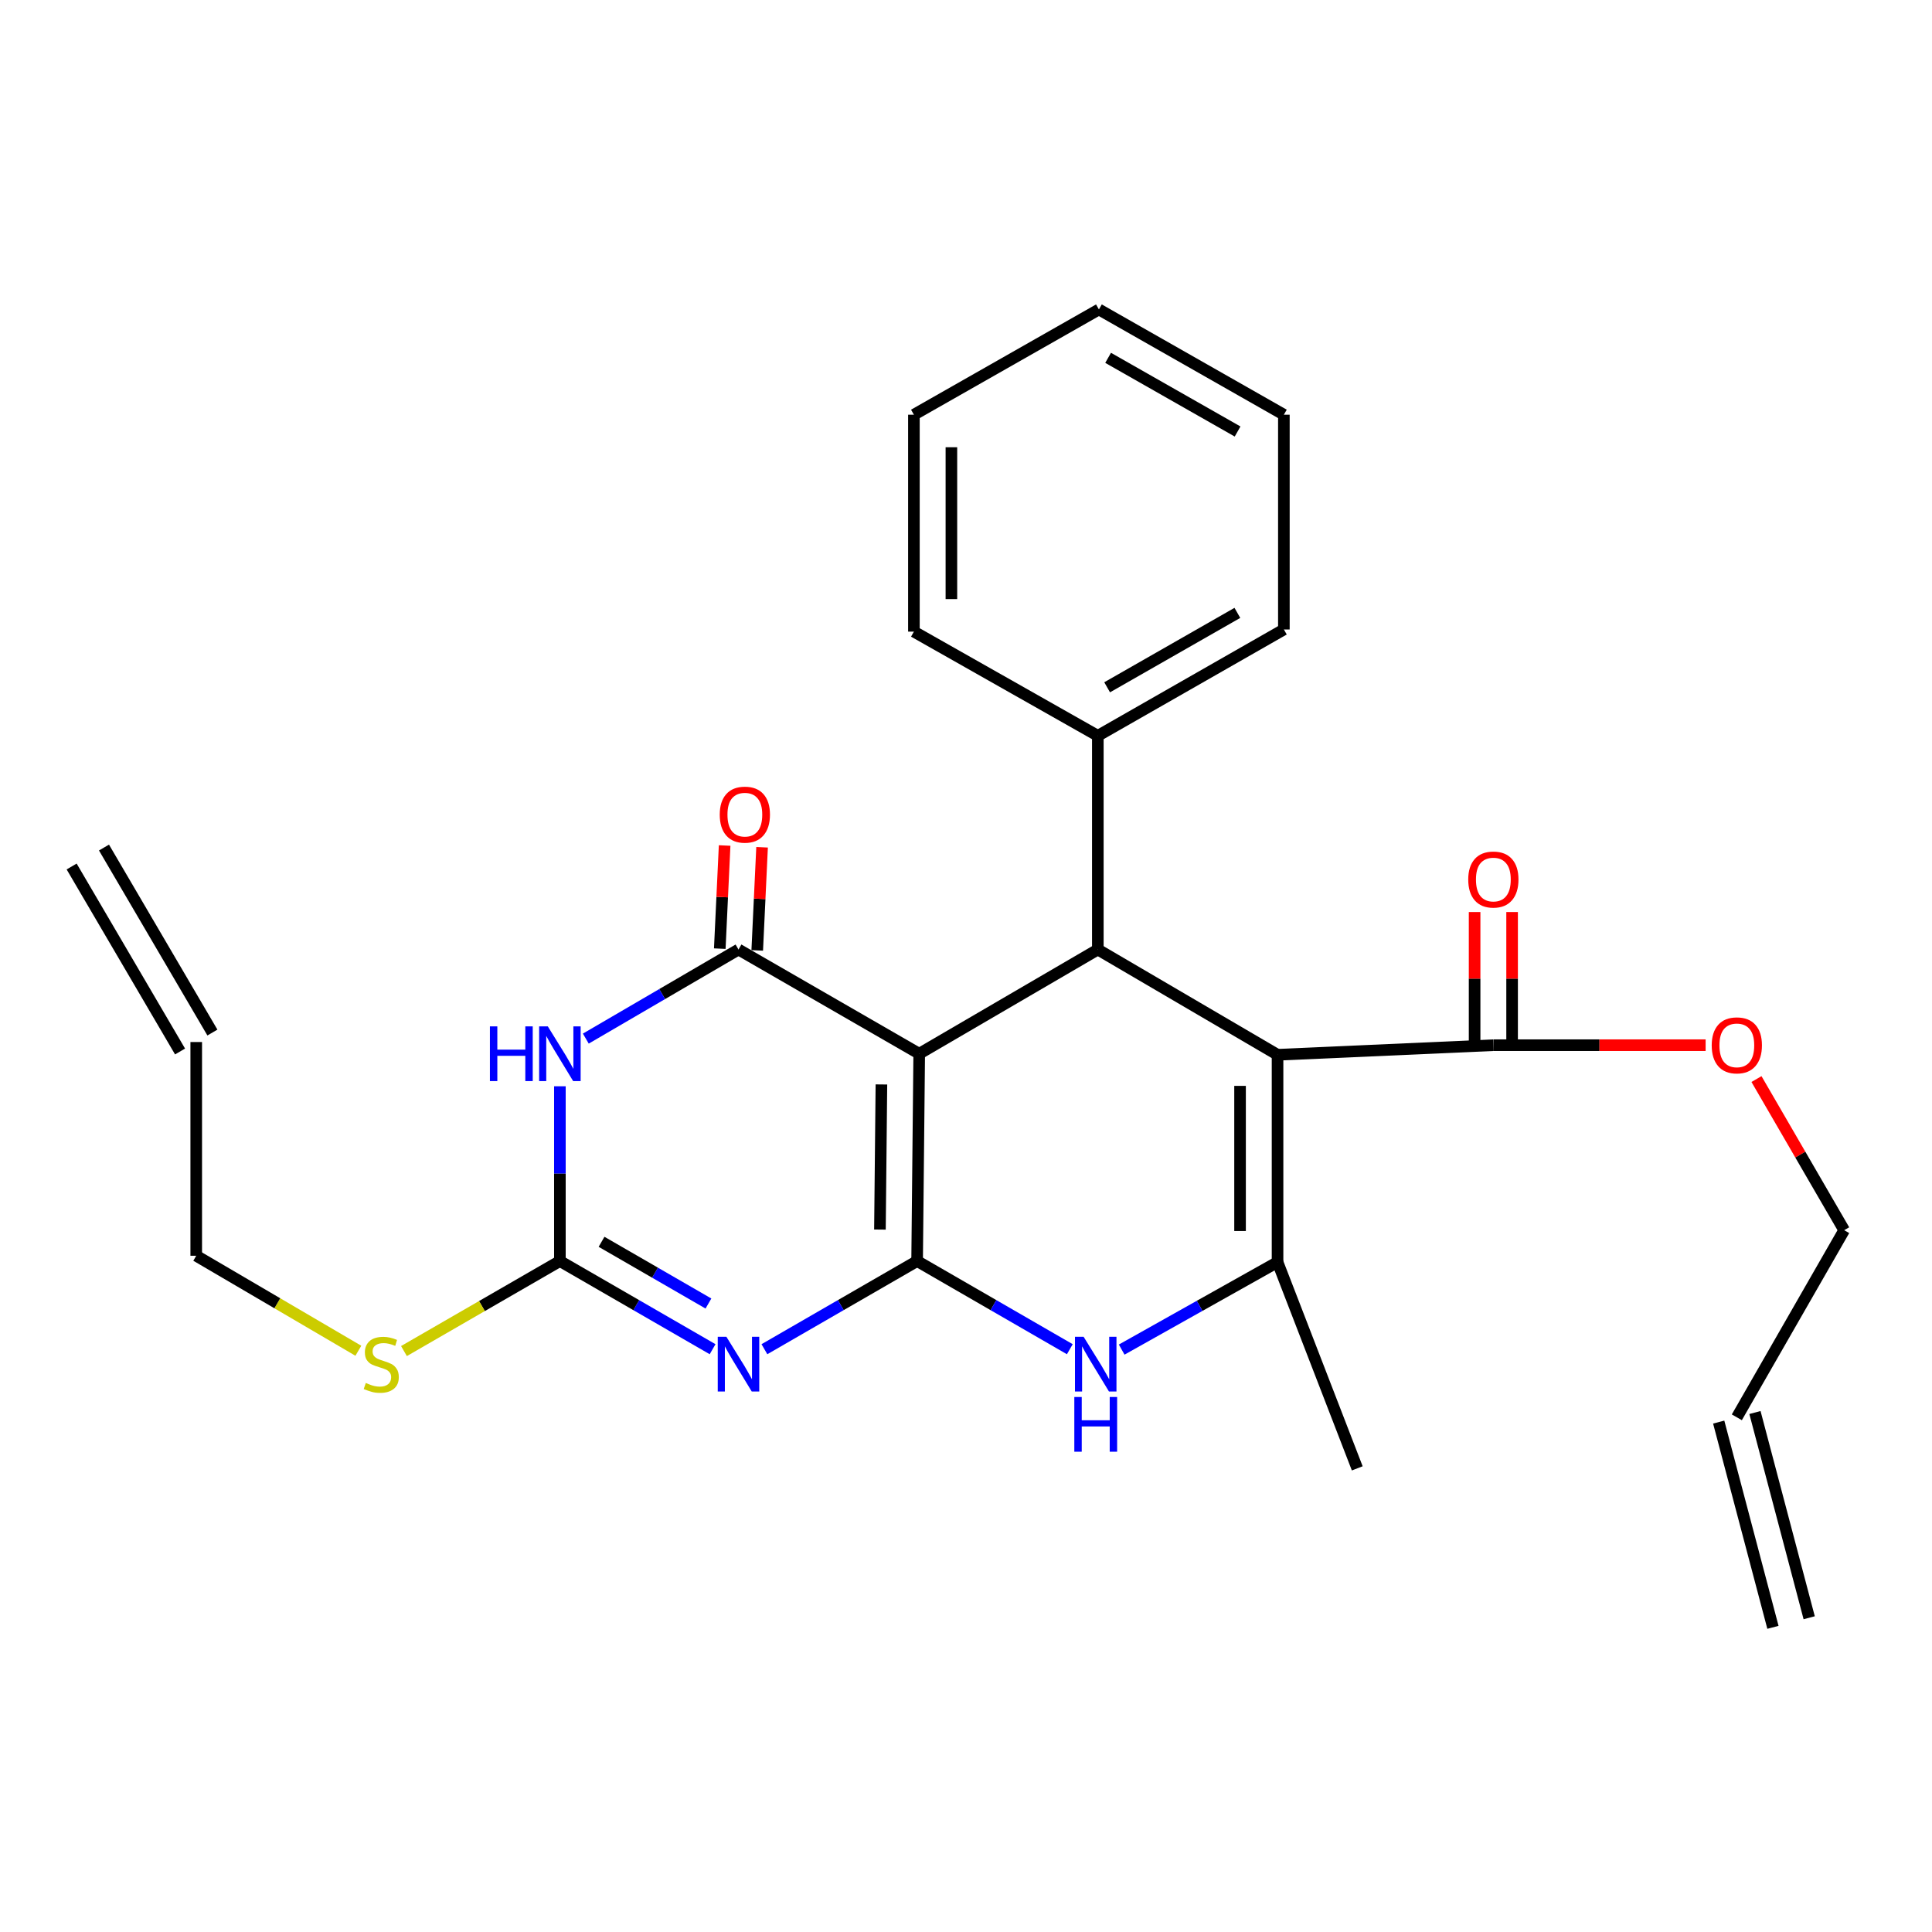 <?xml version='1.0' encoding='iso-8859-1'?>
<svg version='1.1' baseProfile='full'
              xmlns='http://www.w3.org/2000/svg'
                      xmlns:rdkit='http://www.rdkit.org/xml'
                      xmlns:xlink='http://www.w3.org/1999/xlink'
                  xml:space='preserve'
width='1000px' height='1000px' viewBox='0 0 1000 1000'>
<!-- END OF HEADER -->
<rect style='opacity:1.0;fill:#FFFFFF;stroke:none' width='1000' height='1000' x='0' y='0'> </rect>
<path class='bond-0' d='M 474.697,652.715 L 475.785,545.41' style='fill:none;fill-rule:evenodd;stroke:#000000;stroke-width:6px;stroke-linecap:butt;stroke-linejoin:miter;stroke-opacity:1' />
<path class='bond-0' d='M 455.455,636.423 L 456.217,561.309' style='fill:none;fill-rule:evenodd;stroke:#000000;stroke-width:6px;stroke-linecap:butt;stroke-linejoin:miter;stroke-opacity:1' />
<path class='bond-1' d='M 474.697,652.715 L 435.177,675.533' style='fill:none;fill-rule:evenodd;stroke:#000000;stroke-width:6px;stroke-linecap:butt;stroke-linejoin:miter;stroke-opacity:1' />
<path class='bond-1' d='M 435.177,675.533 L 395.657,698.351' style='fill:none;fill-rule:evenodd;stroke:#0000FF;stroke-width:6px;stroke-linecap:butt;stroke-linejoin:miter;stroke-opacity:1' />
<path class='bond-7' d='M 474.697,652.715 L 514.216,675.533' style='fill:none;fill-rule:evenodd;stroke:#000000;stroke-width:6px;stroke-linecap:butt;stroke-linejoin:miter;stroke-opacity:1' />
<path class='bond-7' d='M 514.216,675.533 L 553.736,698.351' style='fill:none;fill-rule:evenodd;stroke:#0000FF;stroke-width:6px;stroke-linecap:butt;stroke-linejoin:miter;stroke-opacity:1' />
<path class='bond-3' d='M 475.785,545.41 L 382.248,491.472' style='fill:none;fill-rule:evenodd;stroke:#000000;stroke-width:6px;stroke-linecap:butt;stroke-linejoin:miter;stroke-opacity:1' />
<path class='bond-5' d='M 475.785,545.41 L 568.234,491.472' style='fill:none;fill-rule:evenodd;stroke:#000000;stroke-width:6px;stroke-linecap:butt;stroke-linejoin:miter;stroke-opacity:1' />
<path class='bond-8' d='M 368.839,698.351 L 329.319,675.533' style='fill:none;fill-rule:evenodd;stroke:#0000FF;stroke-width:6px;stroke-linecap:butt;stroke-linejoin:miter;stroke-opacity:1' />
<path class='bond-8' d='M 329.319,675.533 L 289.799,652.715' style='fill:none;fill-rule:evenodd;stroke:#000000;stroke-width:6px;stroke-linecap:butt;stroke-linejoin:miter;stroke-opacity:1' />
<path class='bond-8' d='M 366.687,674.7 L 339.023,658.727' style='fill:none;fill-rule:evenodd;stroke:#0000FF;stroke-width:6px;stroke-linecap:butt;stroke-linejoin:miter;stroke-opacity:1' />
<path class='bond-8' d='M 339.023,658.727 L 311.359,642.755' style='fill:none;fill-rule:evenodd;stroke:#000000;stroke-width:6px;stroke-linecap:butt;stroke-linejoin:miter;stroke-opacity:1' />
<path class='bond-2' d='M 661.254,545.949 L 661.254,653.265' style='fill:none;fill-rule:evenodd;stroke:#000000;stroke-width:6px;stroke-linecap:butt;stroke-linejoin:miter;stroke-opacity:1' />
<path class='bond-2' d='M 641.848,562.047 L 641.848,637.168' style='fill:none;fill-rule:evenodd;stroke:#000000;stroke-width:6px;stroke-linecap:butt;stroke-linejoin:miter;stroke-opacity:1' />
<path class='bond-9' d='M 661.254,545.949 L 772.958,540.99' style='fill:none;fill-rule:evenodd;stroke:#000000;stroke-width:6px;stroke-linecap:butt;stroke-linejoin:miter;stroke-opacity:1' />
<path class='bond-27' d='M 661.254,545.949 L 568.234,491.472' style='fill:none;fill-rule:evenodd;stroke:#000000;stroke-width:6px;stroke-linecap:butt;stroke-linejoin:miter;stroke-opacity:1' />
<path class='bond-10' d='M 391.94,491.928 L 393.196,465.236' style='fill:none;fill-rule:evenodd;stroke:#000000;stroke-width:6px;stroke-linecap:butt;stroke-linejoin:miter;stroke-opacity:1' />
<path class='bond-10' d='M 393.196,465.236 L 394.452,438.543' style='fill:none;fill-rule:evenodd;stroke:#FF0000;stroke-width:6px;stroke-linecap:butt;stroke-linejoin:miter;stroke-opacity:1' />
<path class='bond-10' d='M 372.556,491.016 L 373.811,464.324' style='fill:none;fill-rule:evenodd;stroke:#000000;stroke-width:6px;stroke-linecap:butt;stroke-linejoin:miter;stroke-opacity:1' />
<path class='bond-10' d='M 373.811,464.324 L 375.067,437.631' style='fill:none;fill-rule:evenodd;stroke:#FF0000;stroke-width:6px;stroke-linecap:butt;stroke-linejoin:miter;stroke-opacity:1' />
<path class='bond-28' d='M 382.248,491.472 L 342.732,514.528' style='fill:none;fill-rule:evenodd;stroke:#000000;stroke-width:6px;stroke-linecap:butt;stroke-linejoin:miter;stroke-opacity:1' />
<path class='bond-28' d='M 342.732,514.528 L 303.215,537.583' style='fill:none;fill-rule:evenodd;stroke:#0000FF;stroke-width:6px;stroke-linecap:butt;stroke-linejoin:miter;stroke-opacity:1' />
<path class='bond-4' d='M 289.799,562.253 L 289.799,607.484' style='fill:none;fill-rule:evenodd;stroke:#0000FF;stroke-width:6px;stroke-linecap:butt;stroke-linejoin:miter;stroke-opacity:1' />
<path class='bond-4' d='M 289.799,607.484 L 289.799,652.715' style='fill:none;fill-rule:evenodd;stroke:#000000;stroke-width:6px;stroke-linecap:butt;stroke-linejoin:miter;stroke-opacity:1' />
<path class='bond-11' d='M 568.234,491.472 L 568.234,380.846' style='fill:none;fill-rule:evenodd;stroke:#000000;stroke-width:6px;stroke-linecap:butt;stroke-linejoin:miter;stroke-opacity:1' />
<path class='bond-6' d='M 661.254,653.265 L 620.919,675.907' style='fill:none;fill-rule:evenodd;stroke:#000000;stroke-width:6px;stroke-linecap:butt;stroke-linejoin:miter;stroke-opacity:1' />
<path class='bond-6' d='M 620.919,675.907 L 580.583,698.55' style='fill:none;fill-rule:evenodd;stroke:#0000FF;stroke-width:6px;stroke-linecap:butt;stroke-linejoin:miter;stroke-opacity:1' />
<path class='bond-19' d='M 661.254,653.265 L 702.514,760.021' style='fill:none;fill-rule:evenodd;stroke:#000000;stroke-width:6px;stroke-linecap:butt;stroke-linejoin:miter;stroke-opacity:1' />
<path class='bond-13' d='M 289.799,652.715 L 249.444,676.013' style='fill:none;fill-rule:evenodd;stroke:#000000;stroke-width:6px;stroke-linecap:butt;stroke-linejoin:miter;stroke-opacity:1' />
<path class='bond-13' d='M 249.444,676.013 L 209.089,699.31' style='fill:none;fill-rule:evenodd;stroke:#CCCC00;stroke-width:6px;stroke-linecap:butt;stroke-linejoin:miter;stroke-opacity:1' />
<path class='bond-12' d='M 782.661,540.99 L 782.661,506.528' style='fill:none;fill-rule:evenodd;stroke:#000000;stroke-width:6px;stroke-linecap:butt;stroke-linejoin:miter;stroke-opacity:1' />
<path class='bond-12' d='M 782.661,506.528 L 782.661,472.067' style='fill:none;fill-rule:evenodd;stroke:#FF0000;stroke-width:6px;stroke-linecap:butt;stroke-linejoin:miter;stroke-opacity:1' />
<path class='bond-12' d='M 763.255,540.99 L 763.255,506.528' style='fill:none;fill-rule:evenodd;stroke:#000000;stroke-width:6px;stroke-linecap:butt;stroke-linejoin:miter;stroke-opacity:1' />
<path class='bond-12' d='M 763.255,506.528 L 763.255,472.067' style='fill:none;fill-rule:evenodd;stroke:#FF0000;stroke-width:6px;stroke-linecap:butt;stroke-linejoin:miter;stroke-opacity:1' />
<path class='bond-18' d='M 772.958,540.99 L 827.893,540.99' style='fill:none;fill-rule:evenodd;stroke:#000000;stroke-width:6px;stroke-linecap:butt;stroke-linejoin:miter;stroke-opacity:1' />
<path class='bond-18' d='M 827.893,540.99 L 882.829,540.99' style='fill:none;fill-rule:evenodd;stroke:#FF0000;stroke-width:6px;stroke-linecap:butt;stroke-linejoin:miter;stroke-opacity:1' />
<path class='bond-22' d='M 568.234,380.846 L 664.532,325.819' style='fill:none;fill-rule:evenodd;stroke:#000000;stroke-width:6px;stroke-linecap:butt;stroke-linejoin:miter;stroke-opacity:1' />
<path class='bond-22' d='M 573.051,355.743 L 640.459,317.224' style='fill:none;fill-rule:evenodd;stroke:#000000;stroke-width:6px;stroke-linecap:butt;stroke-linejoin:miter;stroke-opacity:1' />
<path class='bond-23' d='M 568.234,380.846 L 473.036,326.93' style='fill:none;fill-rule:evenodd;stroke:#000000;stroke-width:6px;stroke-linecap:butt;stroke-linejoin:miter;stroke-opacity:1' />
<path class='bond-20' d='M 185.485,699.147 L 143.528,674.562' style='fill:none;fill-rule:evenodd;stroke:#CCCC00;stroke-width:6px;stroke-linecap:butt;stroke-linejoin:miter;stroke-opacity:1' />
<path class='bond-20' d='M 143.528,674.562 L 101.571,649.977' style='fill:none;fill-rule:evenodd;stroke:#000000;stroke-width:6px;stroke-linecap:butt;stroke-linejoin:miter;stroke-opacity:1' />
<path class='bond-14' d='M 101.571,539.351 L 101.571,649.977' style='fill:none;fill-rule:evenodd;stroke:#000000;stroke-width:6px;stroke-linecap:butt;stroke-linejoin:miter;stroke-opacity:1' />
<path class='bond-17' d='M 109.942,534.445 L 53.826,438.687' style='fill:none;fill-rule:evenodd;stroke:#000000;stroke-width:6px;stroke-linecap:butt;stroke-linejoin:miter;stroke-opacity:1' />
<path class='bond-17' d='M 93.199,544.257 L 37.083,448.499' style='fill:none;fill-rule:evenodd;stroke:#000000;stroke-width:6px;stroke-linecap:butt;stroke-linejoin:miter;stroke-opacity:1' />
<path class='bond-15' d='M 898.979,733.596 L 954.545,636.749' style='fill:none;fill-rule:evenodd;stroke:#000000;stroke-width:6px;stroke-linecap:butt;stroke-linejoin:miter;stroke-opacity:1' />
<path class='bond-16' d='M 889.598,736.075 L 917.672,842.302' style='fill:none;fill-rule:evenodd;stroke:#000000;stroke-width:6px;stroke-linecap:butt;stroke-linejoin:miter;stroke-opacity:1' />
<path class='bond-16' d='M 908.36,731.117 L 936.434,837.344' style='fill:none;fill-rule:evenodd;stroke:#000000;stroke-width:6px;stroke-linecap:butt;stroke-linejoin:miter;stroke-opacity:1' />
<path class='bond-21' d='M 909.15,558.518 L 931.848,597.633' style='fill:none;fill-rule:evenodd;stroke:#FF0000;stroke-width:6px;stroke-linecap:butt;stroke-linejoin:miter;stroke-opacity:1' />
<path class='bond-21' d='M 931.848,597.633 L 954.545,636.749' style='fill:none;fill-rule:evenodd;stroke:#000000;stroke-width:6px;stroke-linecap:butt;stroke-linejoin:miter;stroke-opacity:1' />
<path class='bond-25' d='M 664.532,325.819 L 664.532,214.654' style='fill:none;fill-rule:evenodd;stroke:#000000;stroke-width:6px;stroke-linecap:butt;stroke-linejoin:miter;stroke-opacity:1' />
<path class='bond-24' d='M 473.036,326.93 L 473.036,214.654' style='fill:none;fill-rule:evenodd;stroke:#000000;stroke-width:6px;stroke-linecap:butt;stroke-linejoin:miter;stroke-opacity:1' />
<path class='bond-24' d='M 492.442,310.088 L 492.442,231.496' style='fill:none;fill-rule:evenodd;stroke:#000000;stroke-width:6px;stroke-linecap:butt;stroke-linejoin:miter;stroke-opacity:1' />
<path class='bond-26' d='M 473.036,214.654 L 568.795,160.177' style='fill:none;fill-rule:evenodd;stroke:#000000;stroke-width:6px;stroke-linecap:butt;stroke-linejoin:miter;stroke-opacity:1' />
<path class='bond-29' d='M 664.532,214.654 L 568.795,160.177' style='fill:none;fill-rule:evenodd;stroke:#000000;stroke-width:6px;stroke-linecap:butt;stroke-linejoin:miter;stroke-opacity:1' />
<path class='bond-29' d='M 640.573,223.349 L 573.558,185.215' style='fill:none;fill-rule:evenodd;stroke:#000000;stroke-width:6px;stroke-linecap:butt;stroke-linejoin:miter;stroke-opacity:1' />
<path  class='atom-2' d='M 375.988 691.933
L 385.268 706.933
Q 386.188 708.413, 387.668 711.093
Q 389.148 713.773, 389.228 713.933
L 389.228 691.933
L 392.988 691.933
L 392.988 720.253
L 389.108 720.253
L 379.148 703.853
Q 377.988 701.933, 376.748 699.733
Q 375.548 697.533, 375.188 696.853
L 375.188 720.253
L 371.508 720.253
L 371.508 691.933
L 375.988 691.933
' fill='#0000FF'/>
<path  class='atom-5' d='M 253.579 531.25
L 257.419 531.25
L 257.419 543.29
L 271.899 543.29
L 271.899 531.25
L 275.739 531.25
L 275.739 559.57
L 271.899 559.57
L 271.899 546.49
L 257.419 546.49
L 257.419 559.57
L 253.579 559.57
L 253.579 531.25
' fill='#0000FF'/>
<path  class='atom-5' d='M 283.539 531.25
L 292.819 546.25
Q 293.739 547.73, 295.219 550.41
Q 296.699 553.09, 296.779 553.25
L 296.779 531.25
L 300.539 531.25
L 300.539 559.57
L 296.659 559.57
L 286.699 543.17
Q 285.539 541.25, 284.299 539.05
Q 283.099 536.85, 282.739 536.17
L 282.739 559.57
L 279.059 559.57
L 279.059 531.25
L 283.539 531.25
' fill='#0000FF'/>
<path  class='atom-8' d='M 560.885 691.933
L 570.165 706.933
Q 571.085 708.413, 572.565 711.093
Q 574.045 713.773, 574.125 713.933
L 574.125 691.933
L 577.885 691.933
L 577.885 720.253
L 574.005 720.253
L 564.045 703.853
Q 562.885 701.933, 561.645 699.733
Q 560.445 697.533, 560.085 696.853
L 560.085 720.253
L 556.405 720.253
L 556.405 691.933
L 560.885 691.933
' fill='#0000FF'/>
<path  class='atom-8' d='M 556.065 723.085
L 559.905 723.085
L 559.905 735.125
L 574.385 735.125
L 574.385 723.085
L 578.225 723.085
L 578.225 751.405
L 574.385 751.405
L 574.385 738.325
L 559.905 738.325
L 559.905 751.405
L 556.065 751.405
L 556.065 723.085
' fill='#0000FF'/>
<path  class='atom-11' d='M 372.536 421.658
Q 372.536 414.858, 375.896 411.058
Q 379.256 407.258, 385.536 407.258
Q 391.816 407.258, 395.176 411.058
Q 398.536 414.858, 398.536 421.658
Q 398.536 428.538, 395.136 432.458
Q 391.736 436.338, 385.536 436.338
Q 379.296 436.338, 375.896 432.458
Q 372.536 428.578, 372.536 421.658
M 385.536 433.138
Q 389.856 433.138, 392.176 430.258
Q 394.536 427.338, 394.536 421.658
Q 394.536 416.098, 392.176 413.298
Q 389.856 410.458, 385.536 410.458
Q 381.216 410.458, 378.856 413.258
Q 376.536 416.058, 376.536 421.658
Q 376.536 427.378, 378.856 430.258
Q 381.216 433.138, 385.536 433.138
' fill='#FF0000'/>
<path  class='atom-13' d='M 759.958 455.241
Q 759.958 448.441, 763.318 444.641
Q 766.678 440.841, 772.958 440.841
Q 779.238 440.841, 782.598 444.641
Q 785.958 448.441, 785.958 455.241
Q 785.958 462.121, 782.558 466.041
Q 779.158 469.921, 772.958 469.921
Q 766.718 469.921, 763.318 466.041
Q 759.958 462.161, 759.958 455.241
M 772.958 466.721
Q 777.278 466.721, 779.598 463.841
Q 781.958 460.921, 781.958 455.241
Q 781.958 449.681, 779.598 446.881
Q 777.278 444.041, 772.958 444.041
Q 768.638 444.041, 766.278 446.841
Q 763.958 449.641, 763.958 455.241
Q 763.958 460.961, 766.278 463.841
Q 768.638 466.721, 772.958 466.721
' fill='#FF0000'/>
<path  class='atom-14' d='M 189.34 715.813
Q 189.66 715.933, 190.98 716.493
Q 192.3 717.053, 193.74 717.413
Q 195.22 717.733, 196.66 717.733
Q 199.34 717.733, 200.9 716.453
Q 202.46 715.133, 202.46 712.853
Q 202.46 711.293, 201.66 710.333
Q 200.9 709.373, 199.7 708.853
Q 198.5 708.333, 196.5 707.733
Q 193.98 706.973, 192.46 706.253
Q 190.98 705.533, 189.9 704.013
Q 188.86 702.493, 188.86 699.933
Q 188.86 696.373, 191.26 694.173
Q 193.7 691.973, 198.5 691.973
Q 201.78 691.973, 205.5 693.533
L 204.58 696.613
Q 201.18 695.213, 198.62 695.213
Q 195.86 695.213, 194.34 696.373
Q 192.82 697.493, 192.86 699.453
Q 192.86 700.973, 193.62 701.893
Q 194.42 702.813, 195.54 703.333
Q 196.7 703.853, 198.62 704.453
Q 201.18 705.253, 202.7 706.053
Q 204.22 706.853, 205.3 708.493
Q 206.42 710.093, 206.42 712.853
Q 206.42 716.773, 203.78 718.893
Q 201.18 720.973, 196.82 720.973
Q 194.3 720.973, 192.38 720.413
Q 190.5 719.893, 188.26 718.973
L 189.34 715.813
' fill='#CCCC00'/>
<path  class='atom-19' d='M 885.979 541.07
Q 885.979 534.27, 889.339 530.47
Q 892.699 526.67, 898.979 526.67
Q 905.259 526.67, 908.619 530.47
Q 911.979 534.27, 911.979 541.07
Q 911.979 547.95, 908.579 551.87
Q 905.179 555.75, 898.979 555.75
Q 892.739 555.75, 889.339 551.87
Q 885.979 547.99, 885.979 541.07
M 898.979 552.55
Q 903.299 552.55, 905.619 549.67
Q 907.979 546.75, 907.979 541.07
Q 907.979 535.51, 905.619 532.71
Q 903.299 529.87, 898.979 529.87
Q 894.659 529.87, 892.299 532.67
Q 889.979 535.47, 889.979 541.07
Q 889.979 546.79, 892.299 549.67
Q 894.659 552.55, 898.979 552.55
' fill='#FF0000'/>
</svg>
